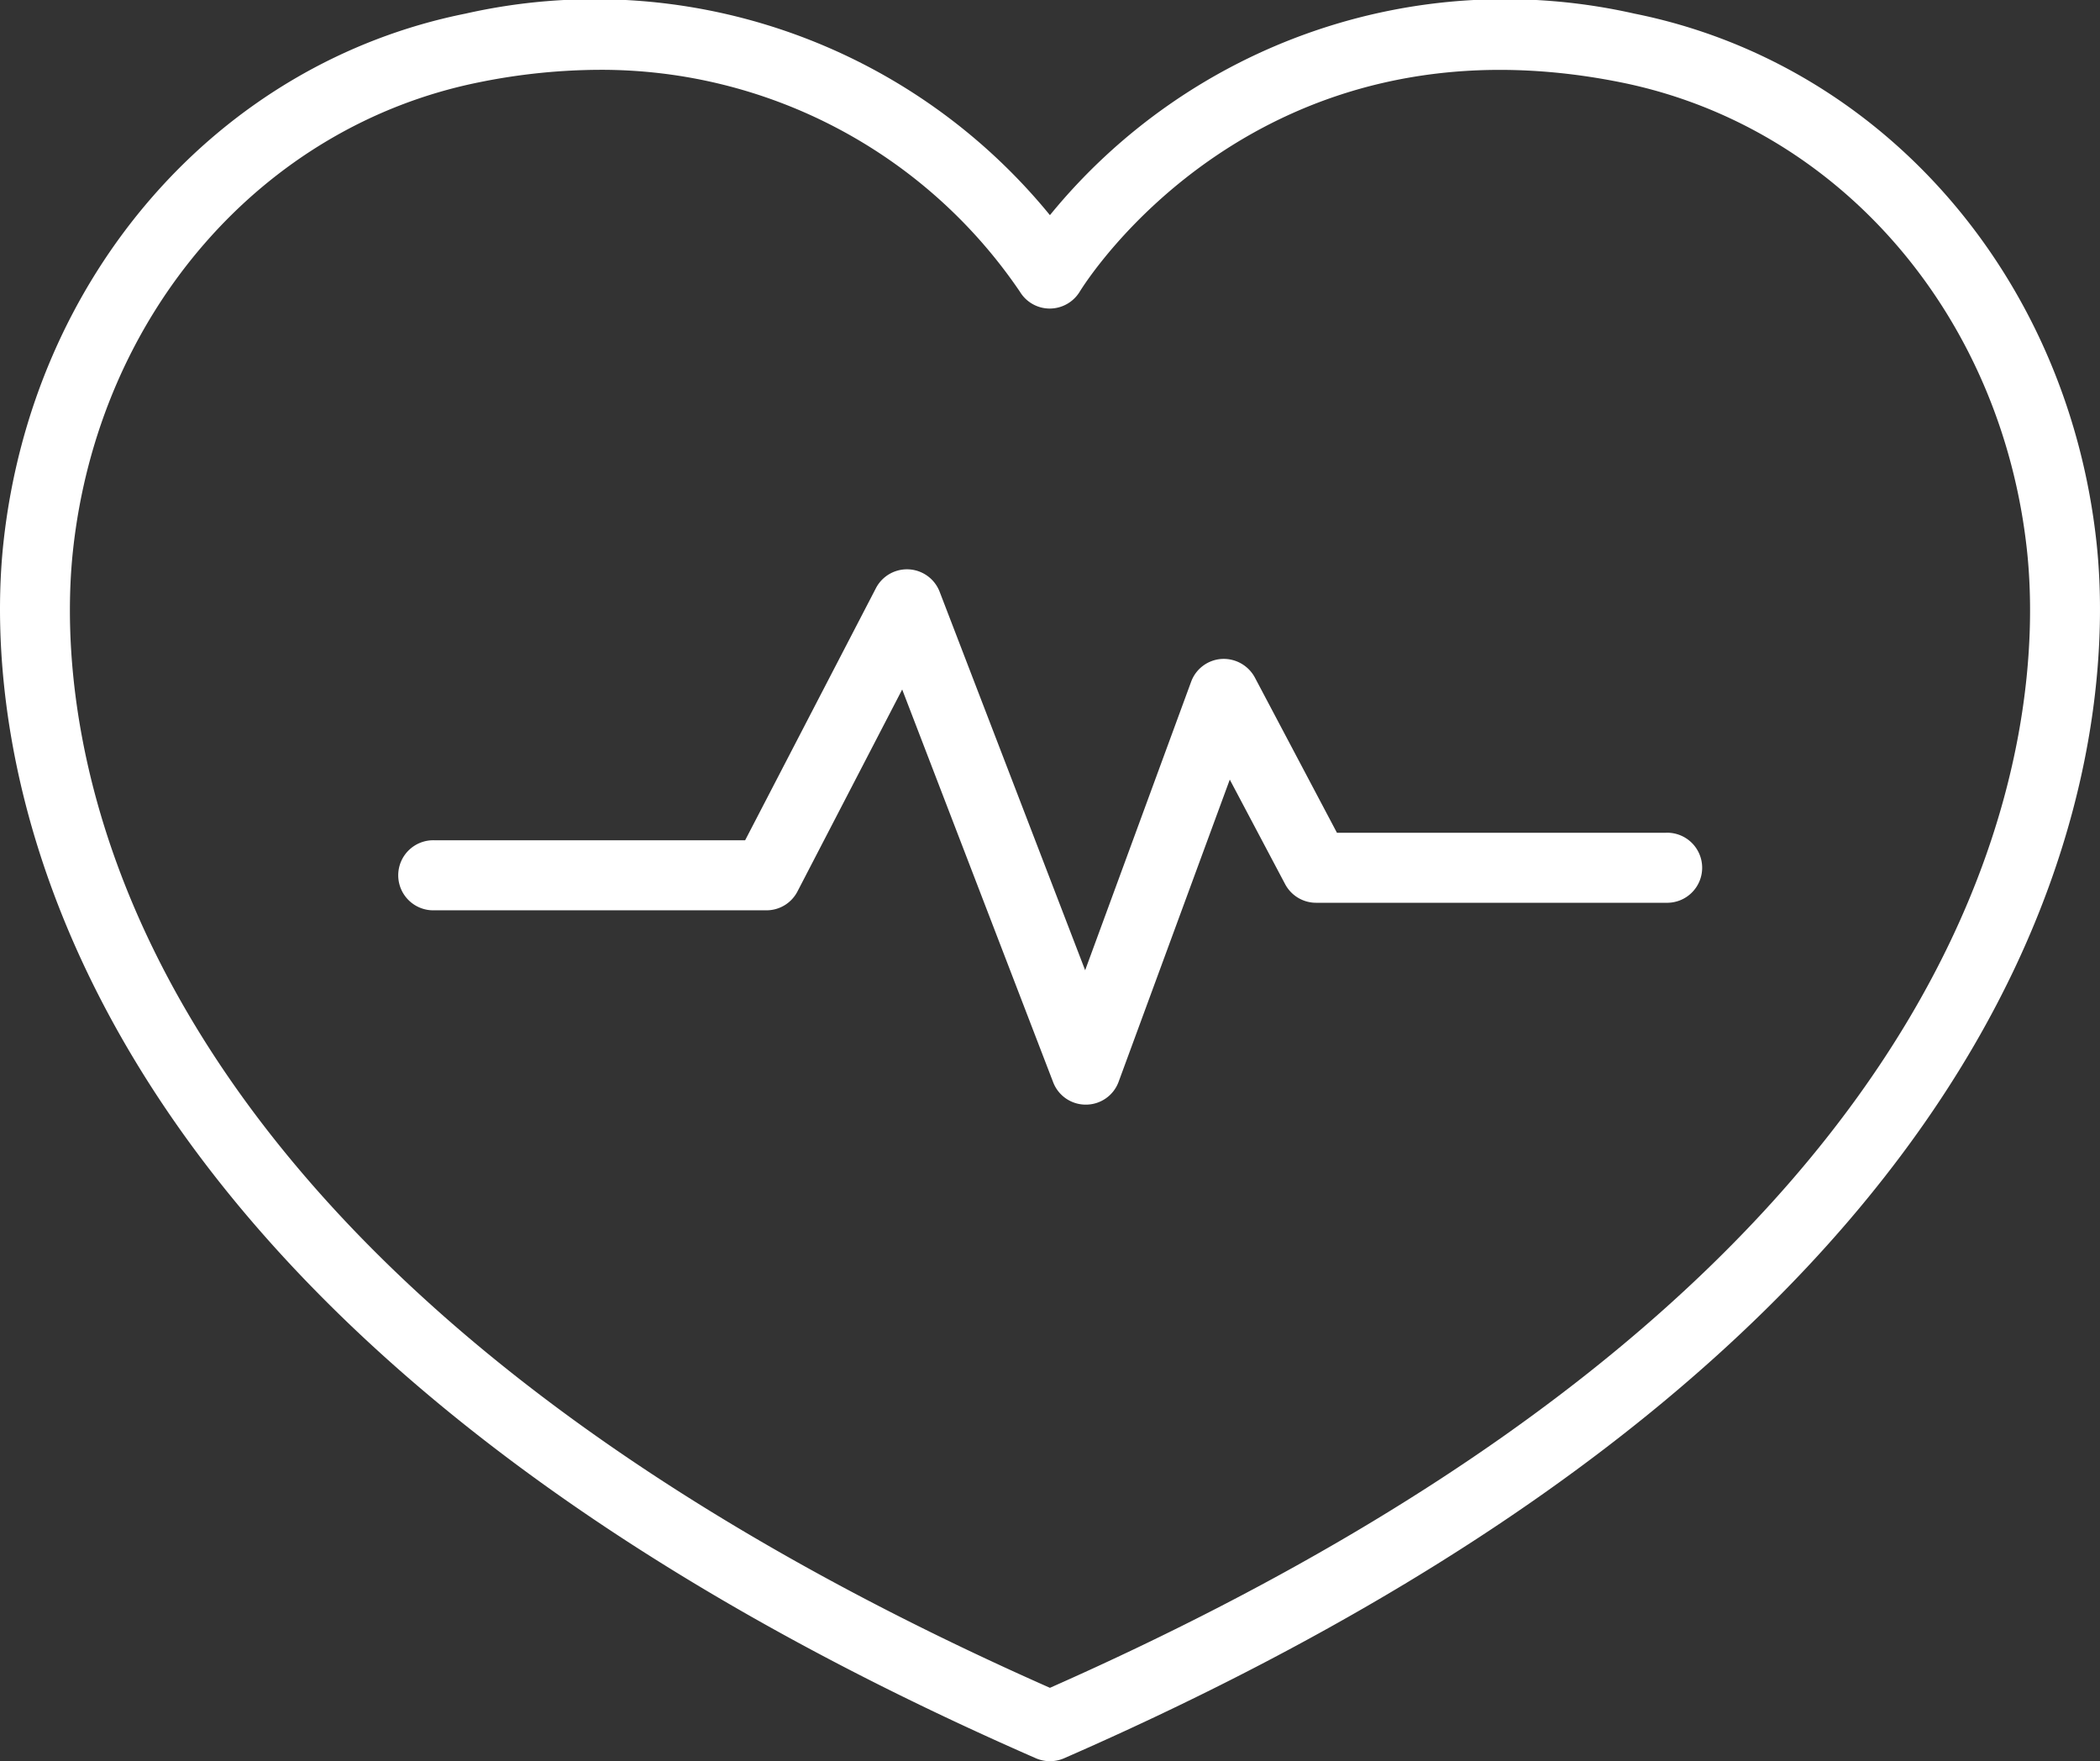 <?xml version="1.0" encoding="UTF-8"?>
<svg xmlns="http://www.w3.org/2000/svg" data-name="Group 86" width="84.418" height="70.784" viewBox="0 0 84.418 70.784">
  <rect x="0" y="0" width="84.418" height="70.784" fill="#333333" stroke="none"/>
  <defs>
    <clipPath id="a">
      <path data-name="Rectangle 128" fill="#fff" d="M0 0h84.418v70.784H0z"></path>
    </clipPath>
  </defs>
  <g data-name="Group 32" clip-path="url(#a)" fill="#fff">
    <path data-name="Path 631" d="M65.7.547a23.612 23.612 0 0 0-23.494 8.1 23.615 23.615 0 0 0-23.492-8.1C8.754 2.546 1.29 11.1.136 21.835c-.736 6.877.07 30.716 41.509 48.833a1.422 1.422 0 0 0 1.126 0c41.436-18.113 42.25-41.956 41.51-48.833C83.127 11.1 75.663 2.546 65.7.547M42.209 67.836C3.081 50.528 2.25 28.5 2.933 22.134c1.021-9.506 7.584-17.072 16.333-18.828a24.688 24.688 0 0 1 4.85-.5A20.332 20.332 0 0 1 41 11.725a1.4 1.4 0 0 0 1.2.676 1.414 1.414 0 0 0 1.2-.672c.285-.465 7.151-11.346 21.742-8.422 8.758 1.755 15.317 9.322 16.342 18.827.683 6.362-.148 28.394-39.275 45.7Z"></path>
    <path data-name="Path 632" d="M66.973 33.47H53.744l-3.3-6.24a1.422 1.422 0 0 0-1.339-.746 1.4 1.4 0 0 0-1.224.919l-4.259 11.592-5.849-15.211a1.407 1.407 0 0 0-2.562-.145l-5.257 10.132h-12.5a1.408 1.408 0 1 0 0 2.815h13.355a1.4 1.4 0 0 0 1.249-.759l4.209-8.116 6.069 15.785a1.4 1.4 0 0 0 1.313.9h.011a1.4 1.4 0 0 0 1.309-.923l4.467-12.14 2.224 4.2a1.408 1.408 0 0 0 1.246.75H66.98a1.408 1.408 0 1 0 0-2.815Z"></path>
  </g>
</svg>
